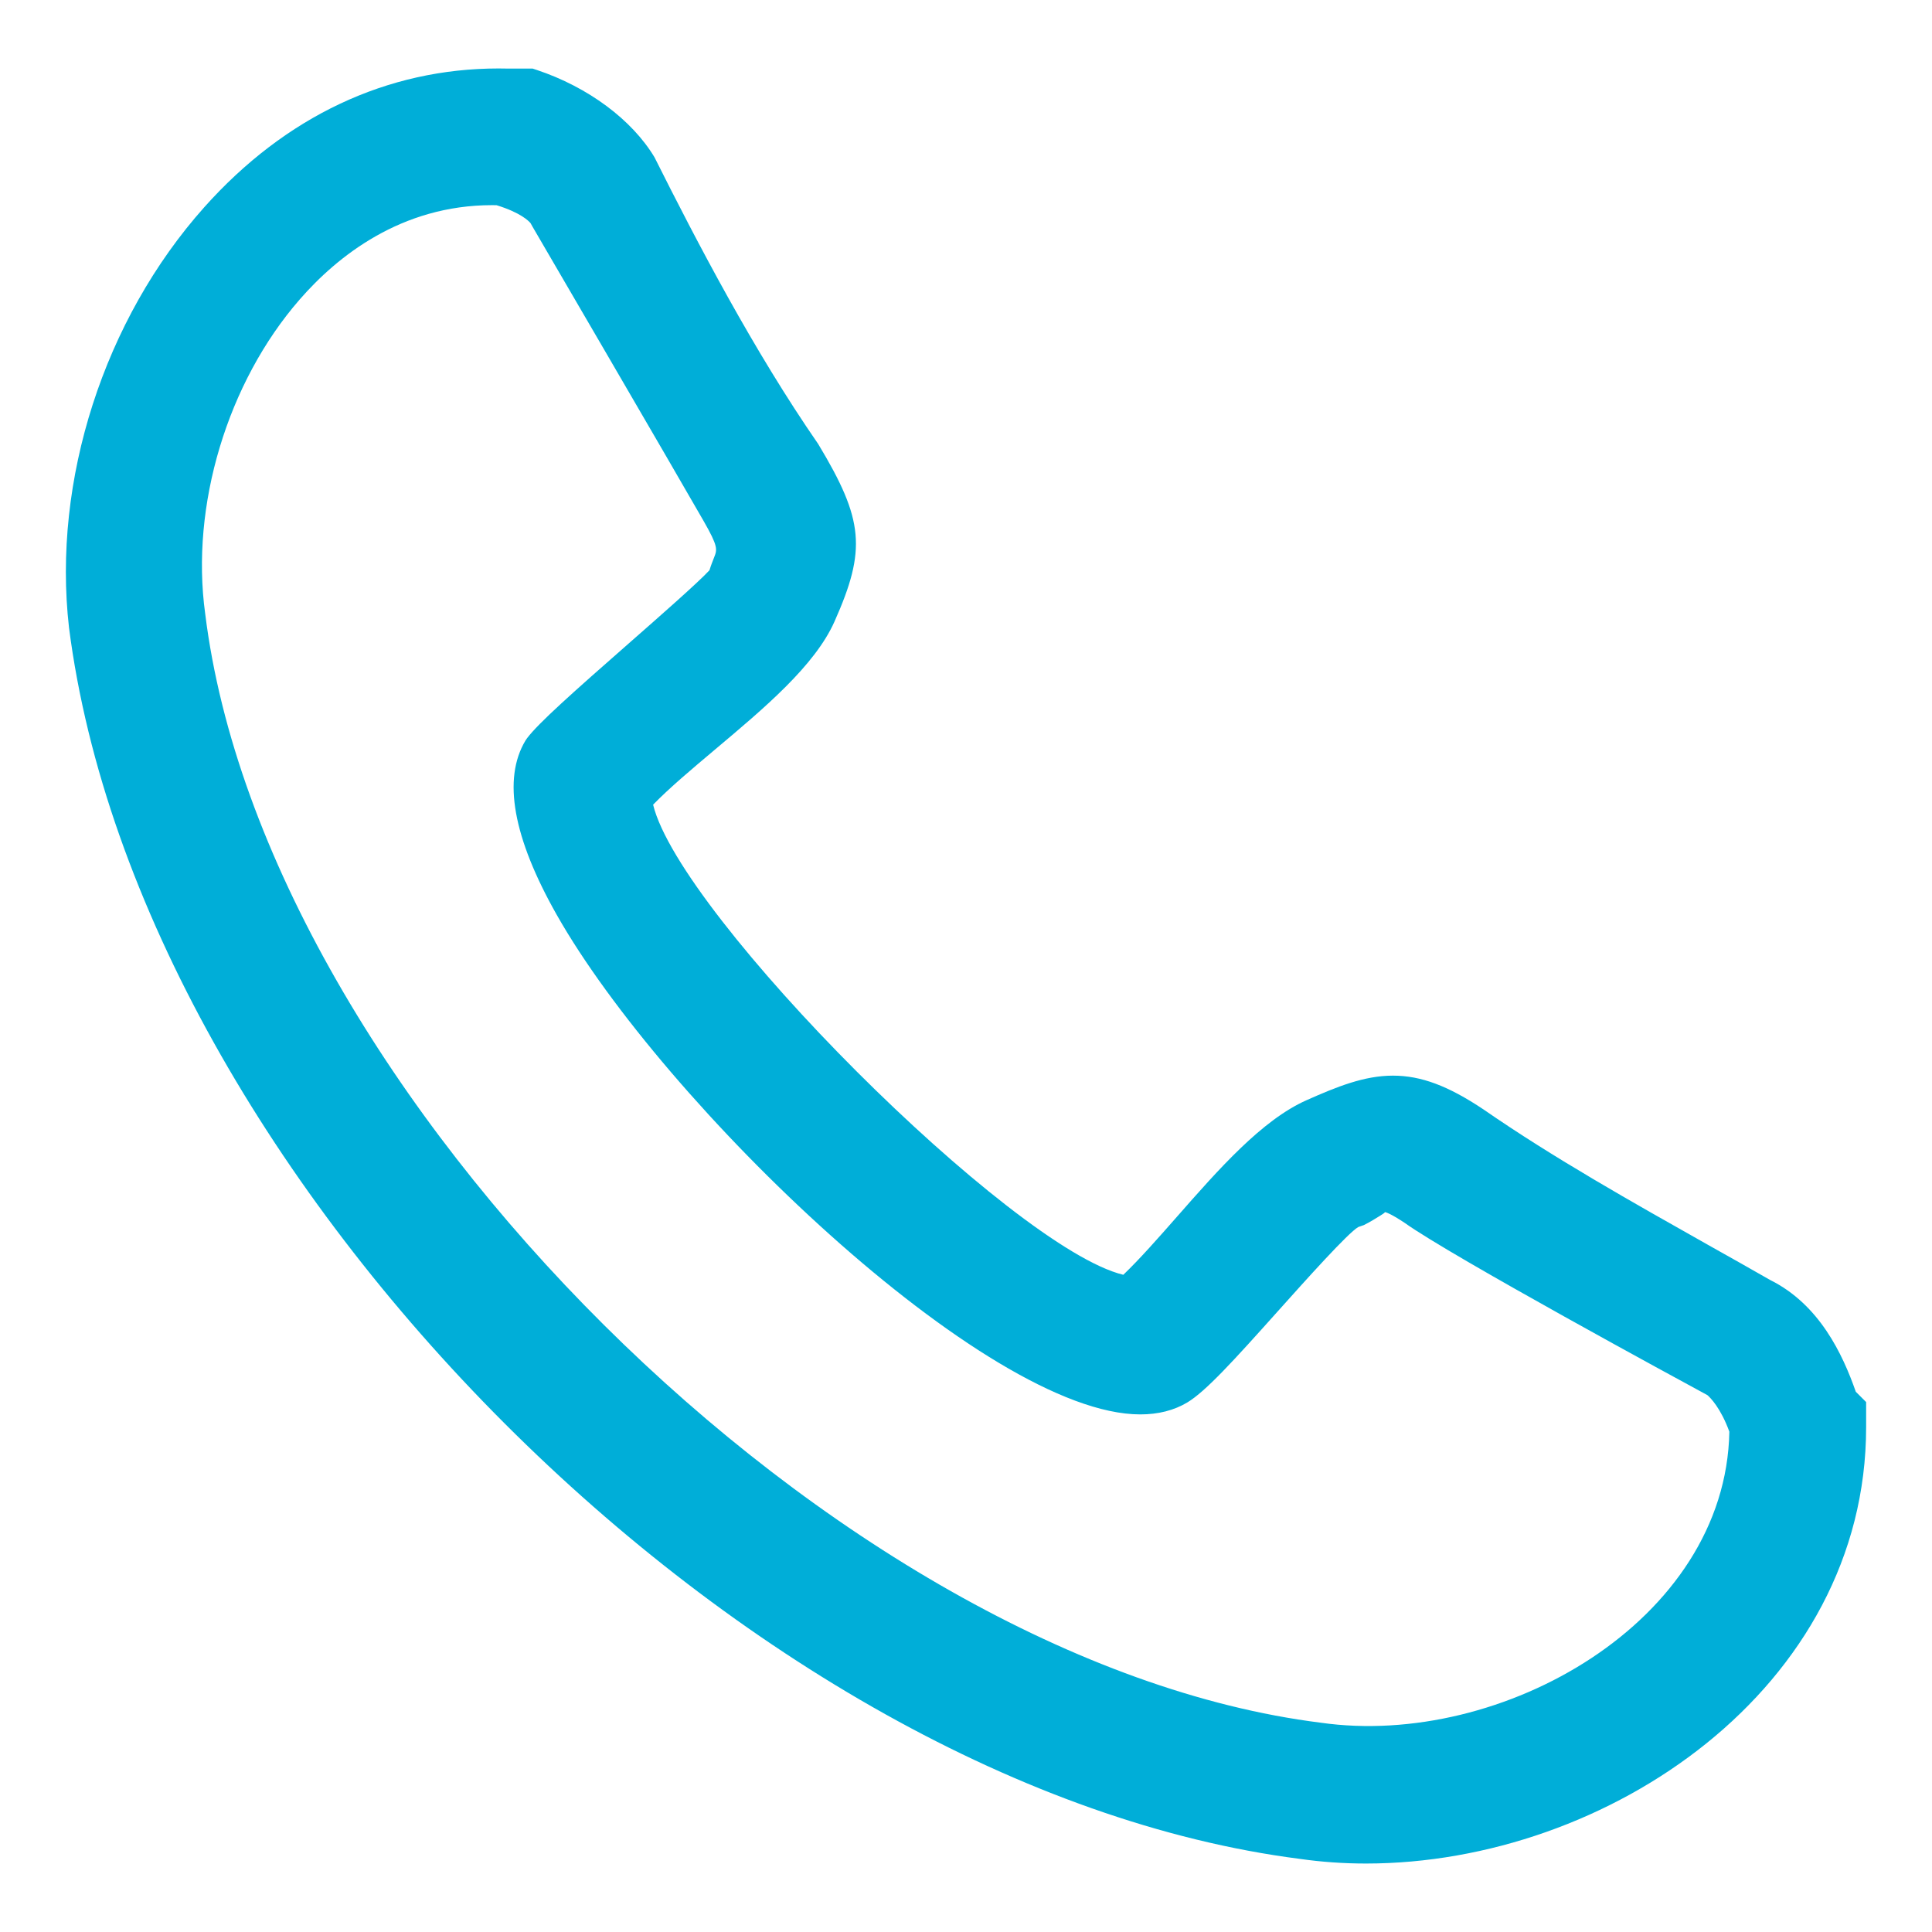 <svg xmlns="http://www.w3.org/2000/svg" xmlns:xlink="http://www.w3.org/1999/xlink" id="Layer_1" x="0px" y="0px" width="64px" height="64px" viewBox="0 0 64 64" xml:space="preserve">
<g>
	<path fill="none" d="M23.502,18.89c0.049-0.16,0.103-0.295,0.152-0.42c0.106-0.269,0.142-0.359-0.345-1.21   C22.4,15.67,17.63,7.492,17.63,7.492l-0.052-0.095c-0.061-0.075-0.332-0.353-1.128-0.598l-0.148-0.002   c-3.018,0-5.131,1.698-6.372,3.122c-2.396,2.748-3.625,6.833-3.133,10.409c1.957,15.858,20.952,34.735,36.956,36.737   c5.983,0.855,13.418-3.352,13.534-9.641c-0.285-0.783-0.629-1.127-0.728-1.211c-0.855-0.463-8.471-4.592-10.032-5.709   c-0.469-0.312-0.631-0.354-0.659-0.355c0.036,0.006-0.068,0.07-0.146,0.119c-0.15,0.094-0.324,0.203-0.541,0.312l-0.184,0.064   c-0.337,0.188-1.75,1.768-2.686,2.812c-1.449,1.619-2.368,2.631-2.98,3c-0.439,0.264-0.963,0.396-1.558,0.396   c-5.133,0-15.804-10.322-19.329-16.547c-1.45-2.56-1.799-4.502-1.038-5.774l0.053-0.078c0.379-0.504,1.53-1.527,3.382-3.152   C21.82,20.444,23.13,19.294,23.502,18.89z"></path>
	<path fill="#00AED8" d="M61.476,46.104c-0.436-1.246-1.205-2.891-2.838-3.703c-0.669-0.383-1.346-0.764-2.027-1.146   c-2.533-1.428-5.152-2.9-7.469-4.504c-1.175-0.785-2.072-1.119-3-1.119c-0.952,0-1.861,0.369-2.866,0.816   c-1.475,0.656-2.908,2.287-4.294,3.865c-0.627,0.713-1.225,1.393-1.771,1.916c-3.682-0.887-14.685-11.889-15.576-15.573   c0.548-0.563,1.288-1.184,2.062-1.836c1.621-1.363,3.298-2.771,3.947-4.231c1.06-2.384,0.975-3.365-0.539-5.879   c-2.147-3.106-4.009-6.676-5.424-9.5c-0.747-1.246-2.204-2.327-3.897-2.892l-0.139-0.046l-0.804,0l-0.326-0.004   c-3.694,0-7.064,1.589-9.748,4.596c-3.321,3.723-5.039,9.054-4.481,13.927C4.624,39.035,24.827,59.24,43.059,61.578   c0.713,0.102,1.451,0.154,2.194,0.154c7.999-0.002,16.565-5.811,16.565-14.459v-0.828L61.476,46.104z M17.459,24.455l-0.053,0.078   c-0.762,1.271-0.412,3.214,1.038,5.774c3.525,6.225,14.196,16.547,19.329,16.547c0.595,0,1.118-0.133,1.558-0.396   c0.612-0.369,1.531-1.381,2.98-3c0.936-1.045,2.349-2.625,2.686-2.812l0.184-0.064c0.217-0.109,0.391-0.219,0.541-0.312   c0.078-0.049,0.183-0.113,0.146-0.119c0.028,0.002,0.19,0.043,0.659,0.355c1.562,1.117,9.177,5.246,10.032,5.709   c0.099,0.084,0.442,0.428,0.728,1.211c-0.116,6.289-7.551,10.496-13.534,9.641C27.749,55.062,8.754,36.186,6.797,20.327   C6.304,16.752,7.534,12.667,9.93,9.918c1.241-1.424,3.354-3.122,6.372-3.122l0.148,0.002c0.796,0.245,1.067,0.523,1.128,0.598   l0.052,0.095c0,0,4.77,8.178,5.679,9.769c0.487,0.851,0.451,0.941,0.345,1.21c-0.049,0.125-0.103,0.26-0.152,0.42   c-0.372,0.404-1.682,1.554-2.66,2.412C18.989,22.928,17.838,23.95,17.459,24.455z"></path>
</g>
</svg>